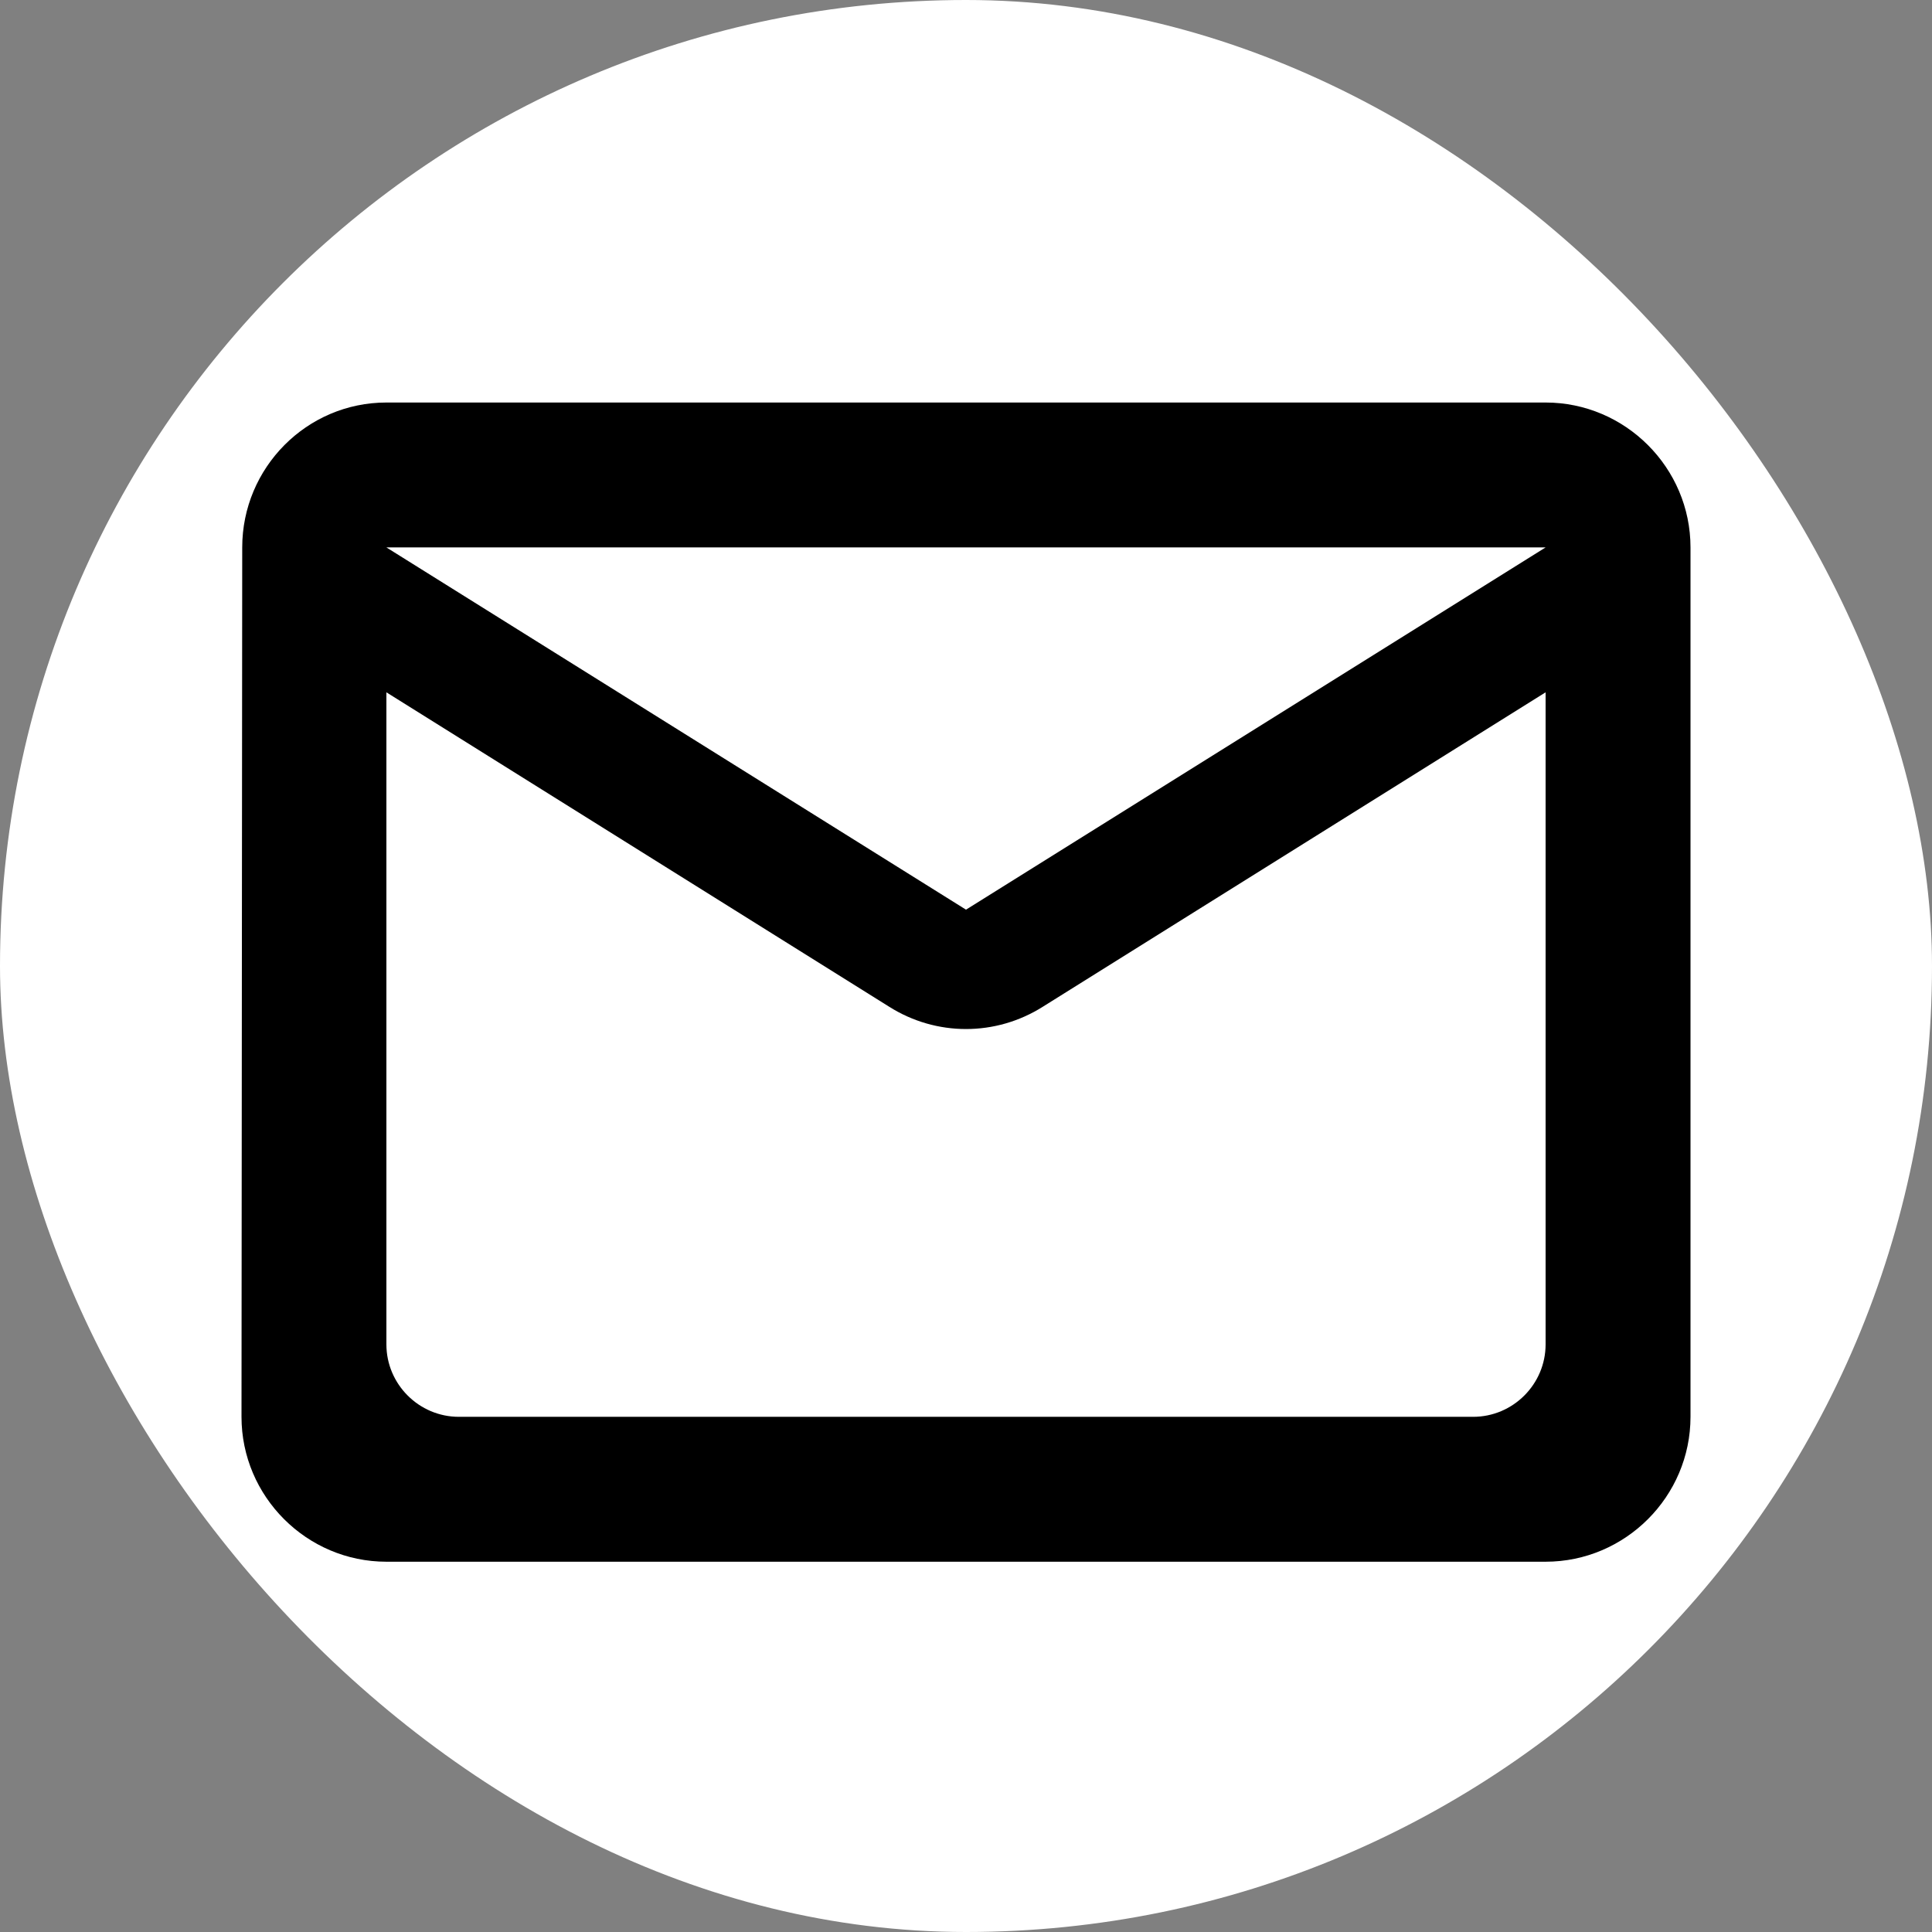 <svg width="32" height="32" viewBox="0 0 32 32" fill="none" xmlns="http://www.w3.org/2000/svg">
<rect x="0" y="0" width="32" height="32" fill="#808080" stroke="none"/>
<rect width="32" height="32" rx="16" fill="white"/>
<path d="M25.6 6.667H6.4C5.08 6.667 4.012 7.747 4.012 9.067L4 23.467C4 24.787 5.08 25.867 6.4 25.867H25.6C26.92 25.867 28 24.787 28 23.467V9.067C28 7.747 26.92 6.667 25.6 6.667ZM24.4 23.467H7.6C6.94 23.467 6.4 22.927 6.4 22.267V11.467L14.728 16.675C15.508 17.167 16.492 17.167 17.272 16.675L25.6 11.467V22.267C25.6 22.927 25.06 23.467 24.4 23.467ZM16 15.067L6.4 9.067H25.6L16 15.067Z" fill="black"/>
</svg>
